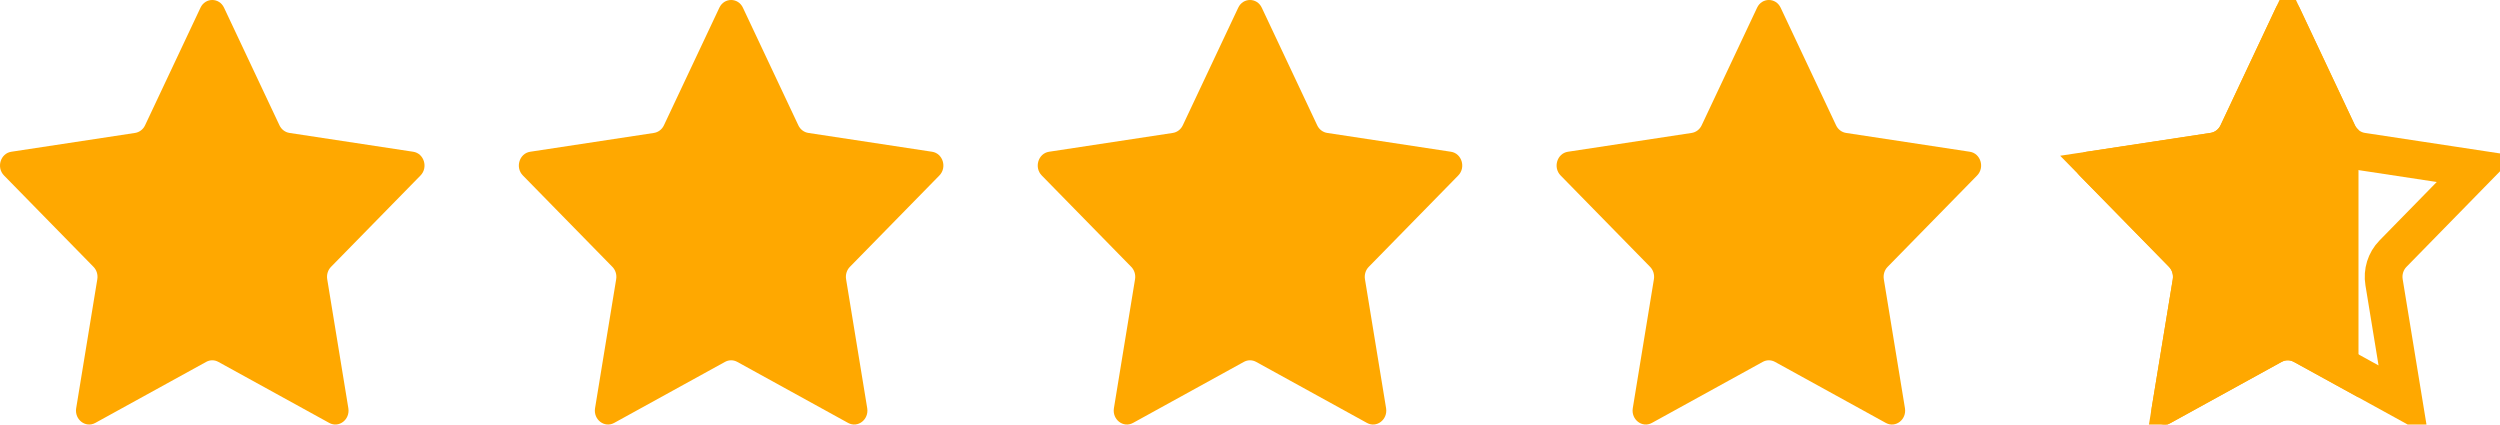 <svg width="53" height="9" viewBox="0 0 53 9" fill="none" xmlns="http://www.w3.org/2000/svg">
<path d="M4.25 0.164C4.352 -0.055 4.648 -0.055 4.75 0.164L5.925 2.657C5.966 2.744 6.045 2.804 6.136 2.818L8.76 3.217C8.99 3.252 9.081 3.55 8.915 3.72L7.018 5.657C6.952 5.724 6.921 5.822 6.937 5.919L7.385 8.654C7.424 8.895 7.185 9.079 6.98 8.966L4.629 7.672C4.548 7.627 4.452 7.627 4.371 7.672L2.02 8.966C1.815 9.079 1.576 8.895 1.615 8.654L2.063 5.919C2.079 5.822 2.048 5.724 1.982 5.657L0.085 3.72C-0.081 3.55 0.01 3.252 0.24 3.217L2.864 2.818C2.955 2.804 3.034 2.744 3.075 2.657L4.25 0.164Z" fill="#FFA800"/>
<path d="M49.563 2.827C49.658 3.028 49.846 3.178 50.075 3.213L52.491 3.58L50.732 5.377C50.574 5.538 50.506 5.765 50.542 5.983L50.953 8.494L48.822 7.321L48.745 7.285C48.587 7.223 48.413 7.223 48.255 7.285L48.178 7.321L46.046 8.494L46.458 5.983C46.494 5.765 46.426 5.538 46.268 5.377L44.508 3.58L46.925 3.213C47.154 3.178 47.342 3.028 47.437 2.827L48.5 0.569L49.563 2.827Z" stroke="#FFA800" stroke-width="0.8"/>
<path d="M48.249 0.164C48.352 -0.054 48.647 -0.054 48.75 0.164L49.925 2.657C49.943 2.695 49.97 2.727 50 2.753V8.426L48.629 7.672C48.548 7.627 48.451 7.627 48.37 7.672L46.02 8.966C45.815 9.079 45.575 8.895 45.614 8.654L46.063 5.919C46.078 5.823 46.048 5.724 45.982 5.656L44.085 3.721C43.918 3.55 44.01 3.252 44.239 3.217L46.864 2.817C46.955 2.803 47.034 2.744 47.075 2.657L48.249 0.164Z" fill="#FFA800"/>
<path d="M37.25 0.164C37.352 -0.055 37.648 -0.055 37.75 0.164L38.925 2.657C38.966 2.744 39.045 2.804 39.136 2.818L41.76 3.217C41.99 3.252 42.081 3.55 41.915 3.72L40.018 5.657C39.952 5.724 39.921 5.822 39.937 5.919L40.385 8.654C40.424 8.895 40.185 9.079 39.98 8.966L37.63 7.672C37.548 7.627 37.452 7.627 37.37 7.672L35.02 8.966C34.815 9.079 34.576 8.895 34.615 8.654L35.063 5.919C35.079 5.822 35.048 5.724 34.982 5.657L33.085 3.72C32.919 3.55 33.01 3.252 33.24 3.217L35.864 2.818C35.955 2.804 36.034 2.744 36.075 2.657L37.25 0.164Z" fill="#FFA800"/>
<path d="M26.25 0.164C26.352 -0.055 26.648 -0.055 26.75 0.164L27.925 2.657C27.966 2.744 28.045 2.804 28.136 2.818L30.76 3.217C30.99 3.252 31.081 3.55 30.915 3.72L29.018 5.657C28.952 5.724 28.921 5.822 28.937 5.919L29.385 8.654C29.424 8.895 29.185 9.079 28.98 8.966L26.63 7.672C26.548 7.627 26.452 7.627 26.37 7.672L24.02 8.966C23.815 9.079 23.576 8.895 23.615 8.654L24.063 5.919C24.079 5.822 24.048 5.724 23.982 5.657L22.085 3.72C21.919 3.55 22.01 3.252 22.24 3.217L24.864 2.818C24.955 2.804 25.034 2.744 25.075 2.657L26.25 0.164Z" fill="#FFA800"/>
<path d="M15.25 0.164C15.352 -0.055 15.648 -0.055 15.75 0.164L16.925 2.657C16.966 2.744 17.045 2.804 17.136 2.818L19.76 3.217C19.99 3.252 20.081 3.55 19.915 3.72L18.018 5.657C17.952 5.724 17.921 5.822 17.937 5.919L18.385 8.654C18.424 8.895 18.185 9.079 17.98 8.966L15.63 7.672C15.548 7.627 15.452 7.627 15.37 7.672L13.02 8.966C12.815 9.079 12.576 8.895 12.615 8.654L13.063 5.919C13.079 5.822 13.048 5.724 12.982 5.657L11.085 3.72C10.918 3.55 11.01 3.252 11.24 3.217L13.864 2.818C13.955 2.804 14.034 2.744 14.075 2.657L15.25 0.164Z" fill="#FFA800"/>
</svg>
